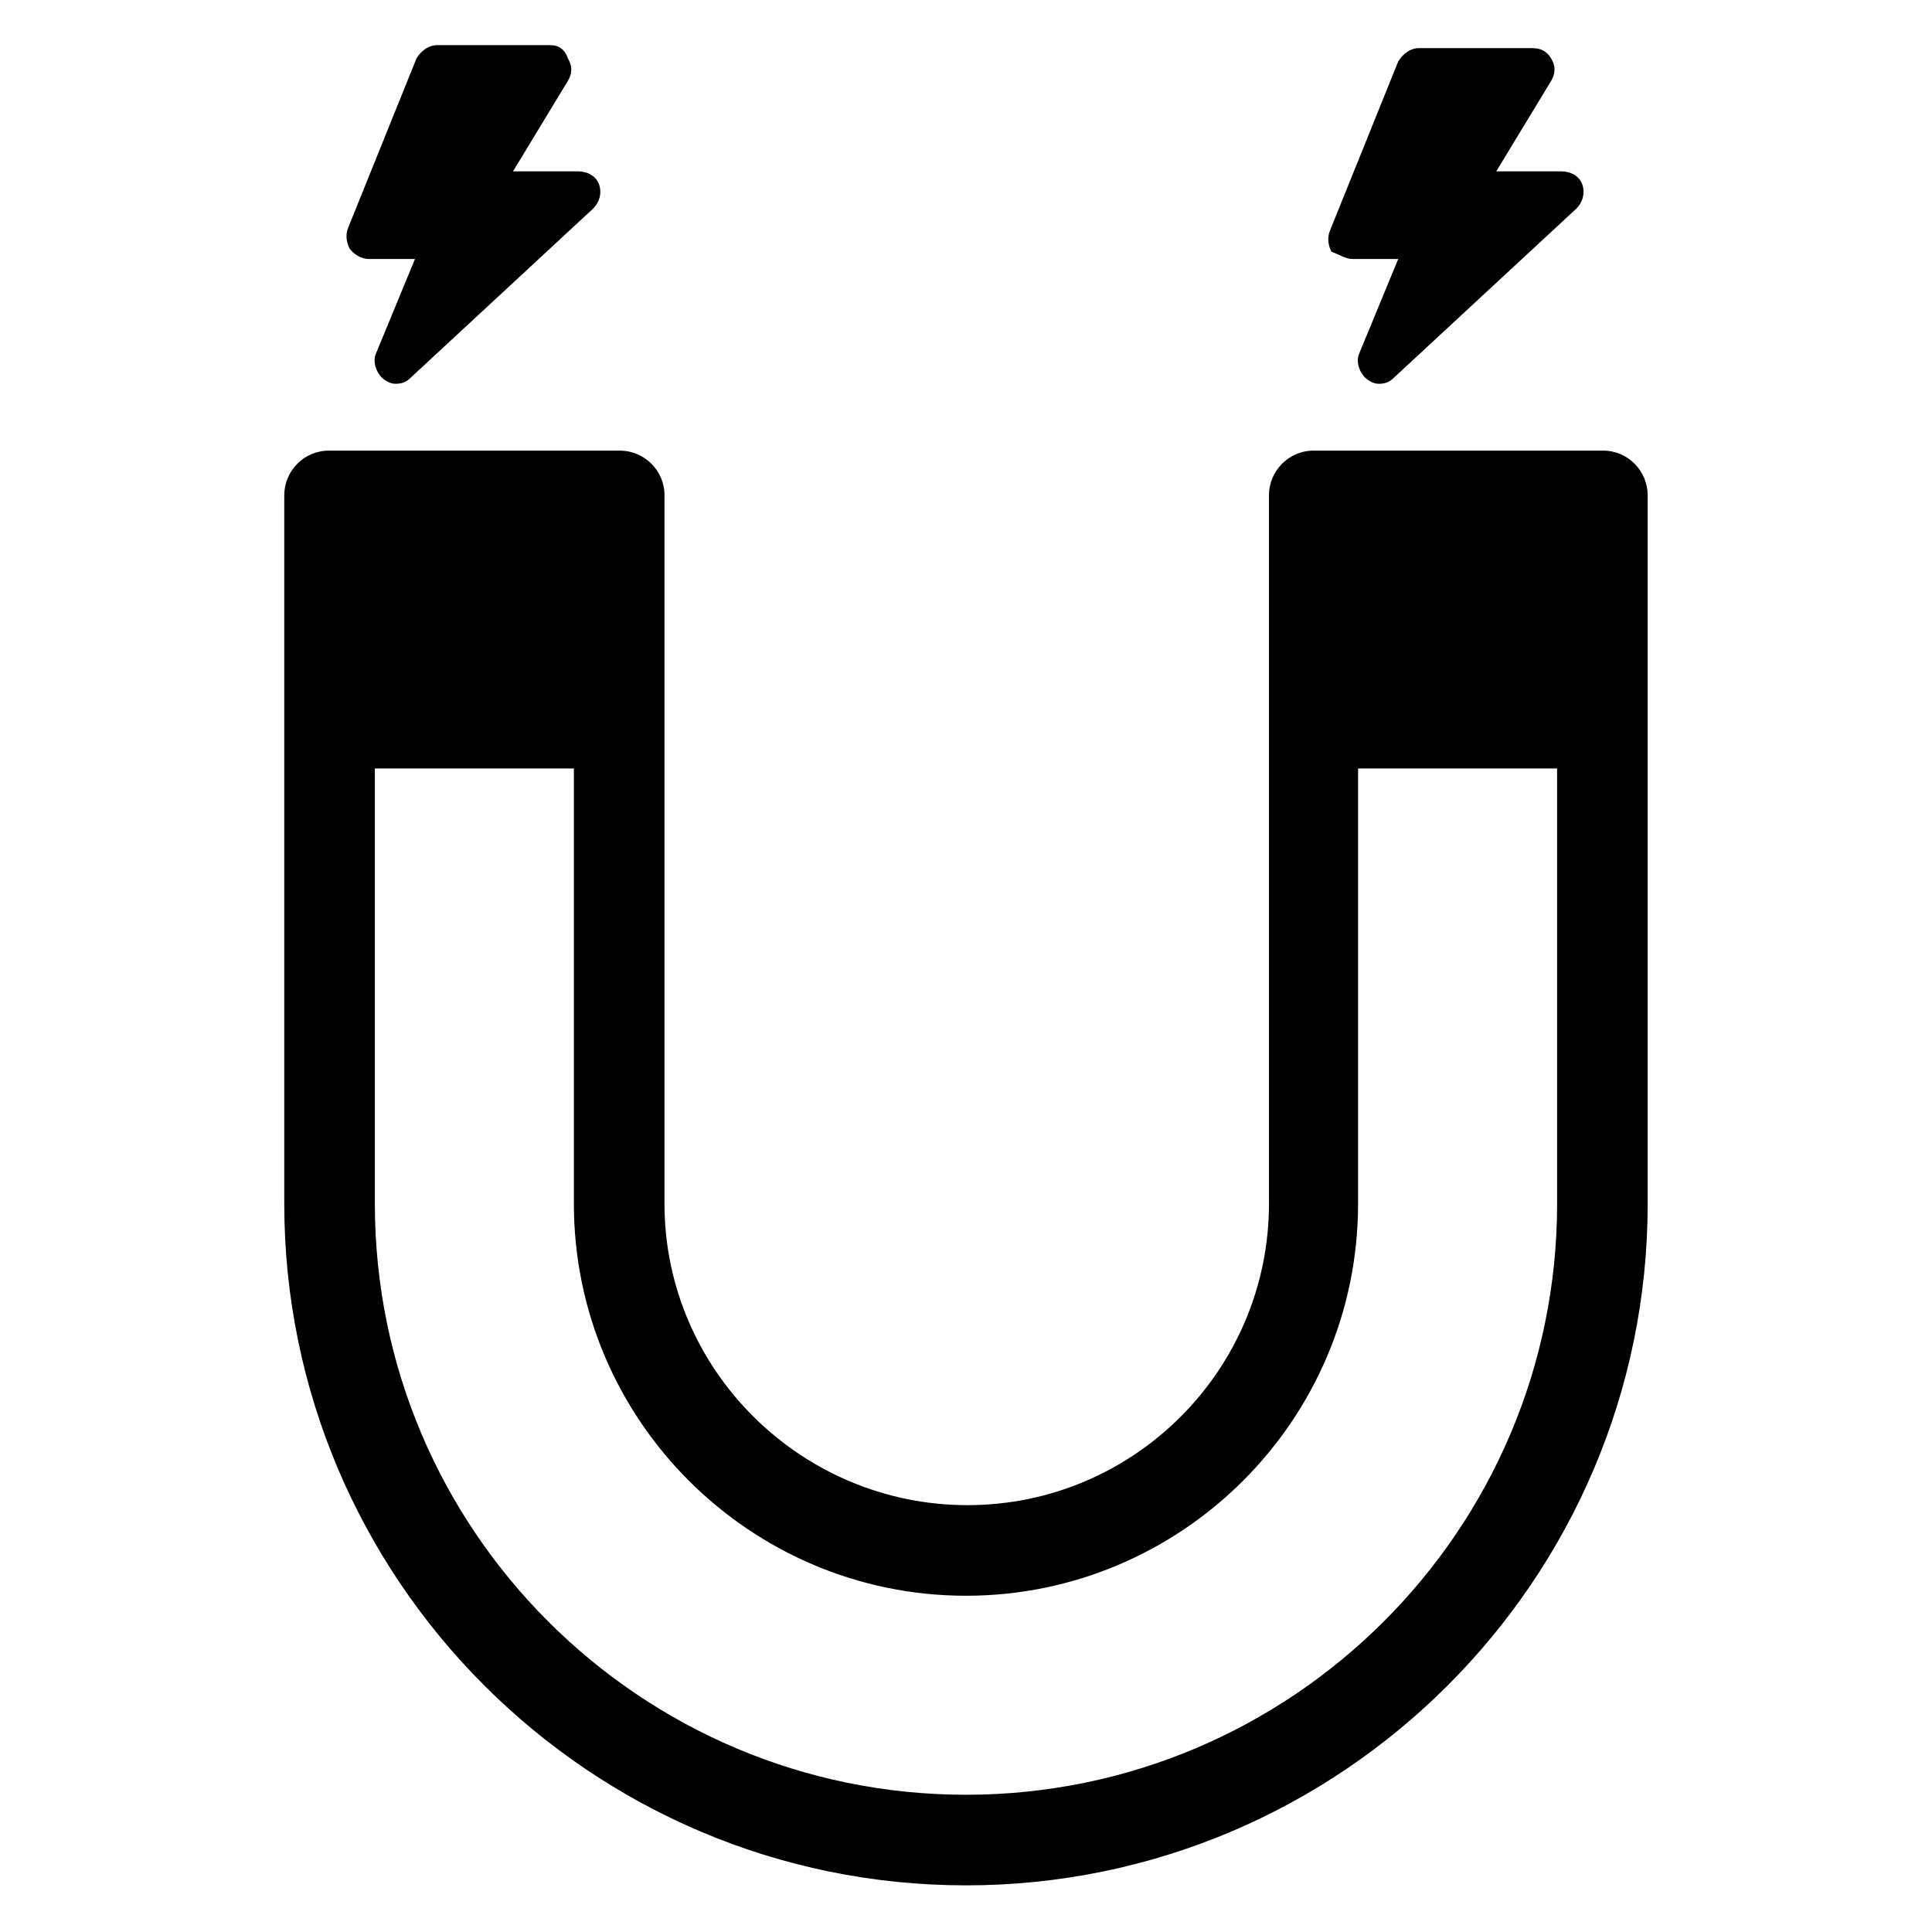 <?xml version="1.0" encoding="UTF-8"?>
<!-- Uploaded to: ICON Repo, www.svgrepo.com, Generator: ICON Repo Mixer Tools -->
<svg fill="#000000" width="800px" height="800px" version="1.1" viewBox="144 144 512 512" xmlns="http://www.w3.org/2000/svg">
 <g>
  <path d="m568.85 263.42h-76.75c-6.691 0-11.809 5.512-11.809 11.809v187.75c0 44.082-35.816 79.902-79.902 79.902-44.082-0.004-80.293-35.82-80.293-79.902v-187.75c0-6.691-5.512-11.809-11.809-11.809h-77.145c-6.691 0-11.809 5.512-11.809 11.809v187.75c0 99.582 81.082 180.66 180.66 180.66s180.66-81.082 180.66-180.66l-0.004-187.75c0-6.297-5.117-11.809-11.809-11.809zm-12.199 199.56c0 86.594-70.453 156.65-156.65 156.65s-156.66-70.062-156.66-156.65v-115.33h52.742v115.33c0 57.465 46.84 103.91 103.91 103.91 57.074 0 103.91-46.445 103.91-103.91v-115.33h52.742z"/>
  <path d="m241.77 212.64h12.203l-10.234 24.797c-1.18 2.363 0 5.512 1.969 7.086 1.18 0.789 1.969 1.18 3.148 1.18 1.574 0 2.754-0.395 3.938-1.574l48.414-44.871c1.574-1.574 2.363-3.938 1.574-6.297-0.789-2.363-3.148-3.543-5.512-3.543h-17.32l14.562-24.008c1.18-1.969 1.18-3.938 0-5.902-0.785-2.363-2.359-3.547-4.723-3.547h-29.914c-2.363 0-4.328 1.574-5.512 3.543l-18.105 44.871c-0.789 1.969-0.395 3.938 0.395 5.512 1.184 1.574 3.152 2.754 5.117 2.754z"/>
  <path d="m502.34 212.64h12.203l-10.234 24.797c-1.18 2.363 0 5.512 1.969 7.086 1.18 0.789 1.969 1.18 3.148 1.18 1.574 0 2.754-0.395 3.938-1.574l48.414-44.871c1.574-1.574 2.363-3.938 1.574-6.297-0.789-2.363-3.148-3.543-5.512-3.543h-17.32l14.562-24.008c1.18-1.969 1.18-3.938 0-5.902-1.18-1.969-2.754-2.754-5.117-2.754h-29.914c-2.363 0-4.328 1.574-5.512 3.543l-18.105 44.871c-0.789 1.969-0.395 3.938 0.395 5.512 1.969 0.781 3.938 1.961 5.512 1.961z"/>
 </g>
</svg>